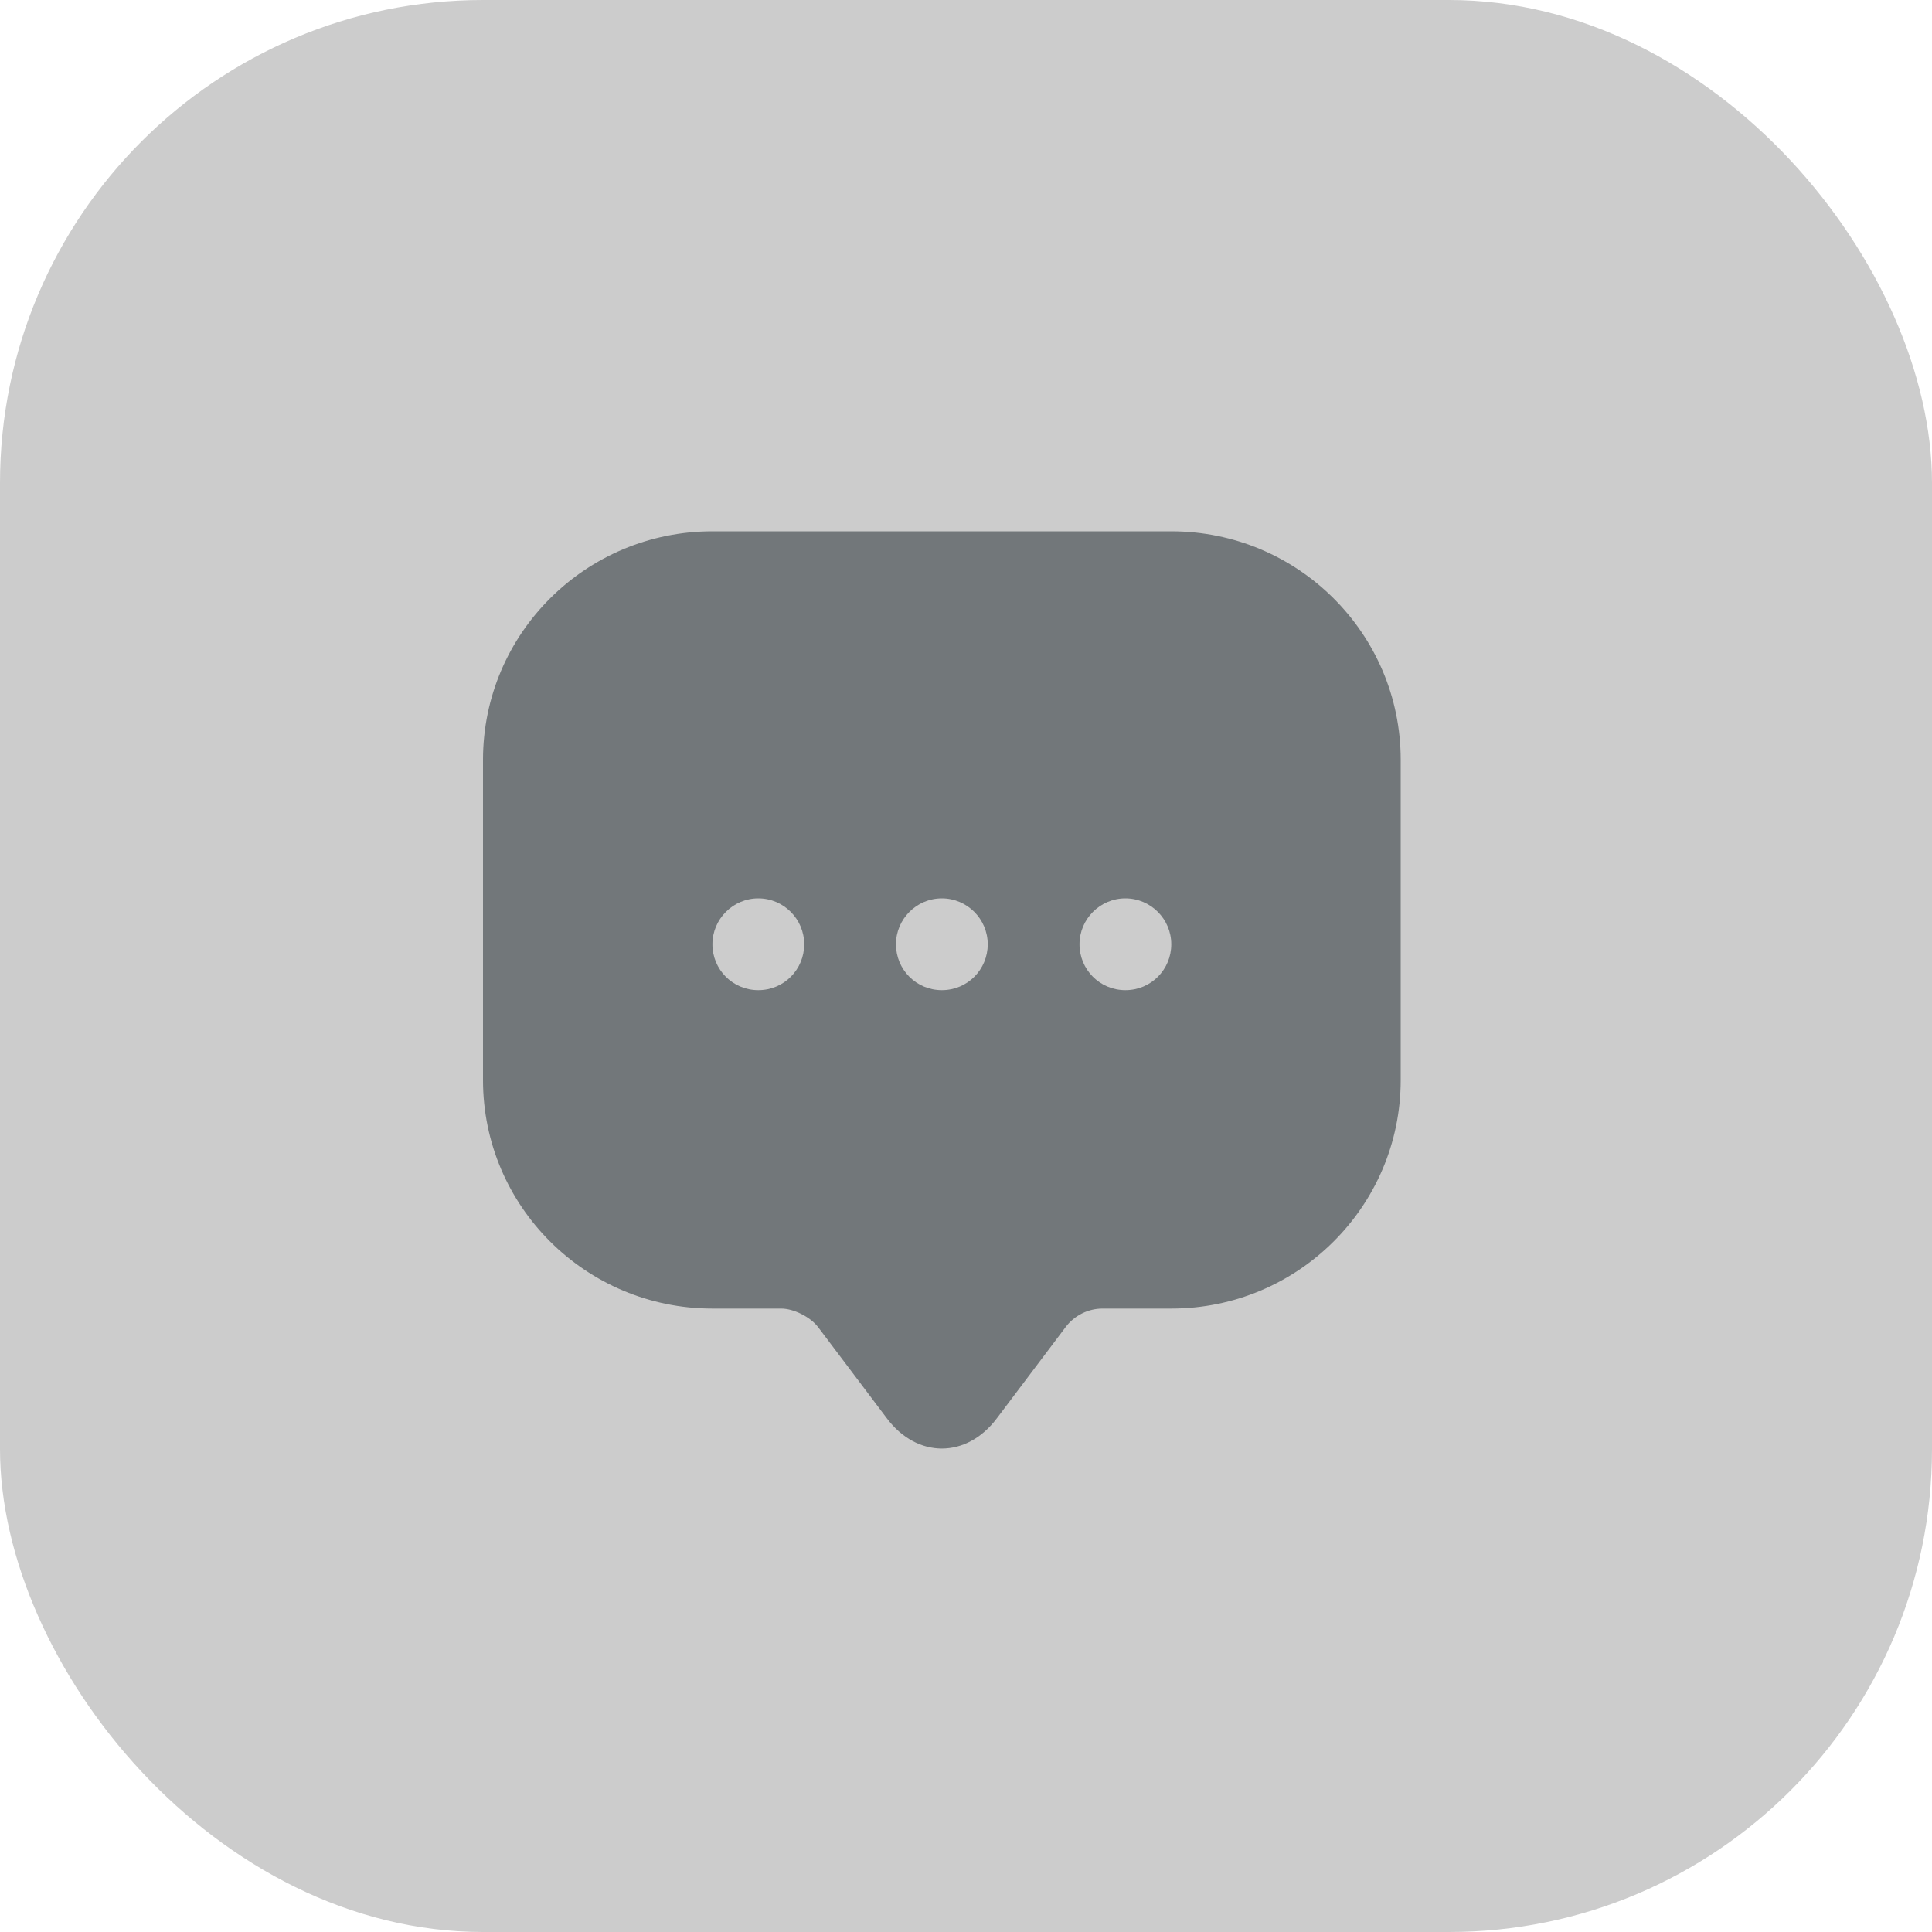 <svg width="40" height="40" viewBox="0 0 40 40" fill="none" xmlns="http://www.w3.org/2000/svg">
<g id="Frame 427318955">
<rect width="40" height="40" rx="10" fill="rgba(0, 0, 0, 0.20)"/>
<g id="&#240;&#159;&#166;&#134; icon &#34;message&#34;">
<path id="Vector" d="M24.25 11H14.75C12.128 11 10 13.118 10 15.731V21.412V22.362C10 24.974 12.128 27.093 14.75 27.093H16.175C16.431 27.093 16.773 27.264 16.935 27.473L18.36 29.363C18.987 30.2 20.013 30.2 20.64 29.363L22.065 27.473C22.245 27.235 22.53 27.093 22.825 27.093H24.25C26.872 27.093 29 24.974 29 22.362V15.731C29 13.118 26.872 11 24.25 11ZM15.7 20.5C15.168 20.5 14.75 20.073 14.75 19.55C14.75 19.027 15.178 18.6 15.7 18.6C16.223 18.6 16.65 19.027 16.65 19.55C16.65 20.073 16.232 20.5 15.7 20.5ZM19.5 20.5C18.968 20.5 18.55 20.073 18.55 19.55C18.55 19.027 18.977 18.6 19.5 18.6C20.023 18.6 20.45 19.027 20.45 19.55C20.45 20.073 20.032 20.5 19.5 20.5ZM23.3 20.5C22.768 20.5 22.35 20.073 22.35 19.55C22.35 19.027 22.777 18.6 23.3 18.6C23.823 18.6 24.25 19.027 24.25 19.55C24.25 20.073 23.832 20.5 23.3 20.5Z" fill="#72777A"/>
</g>
</g>
</svg>
